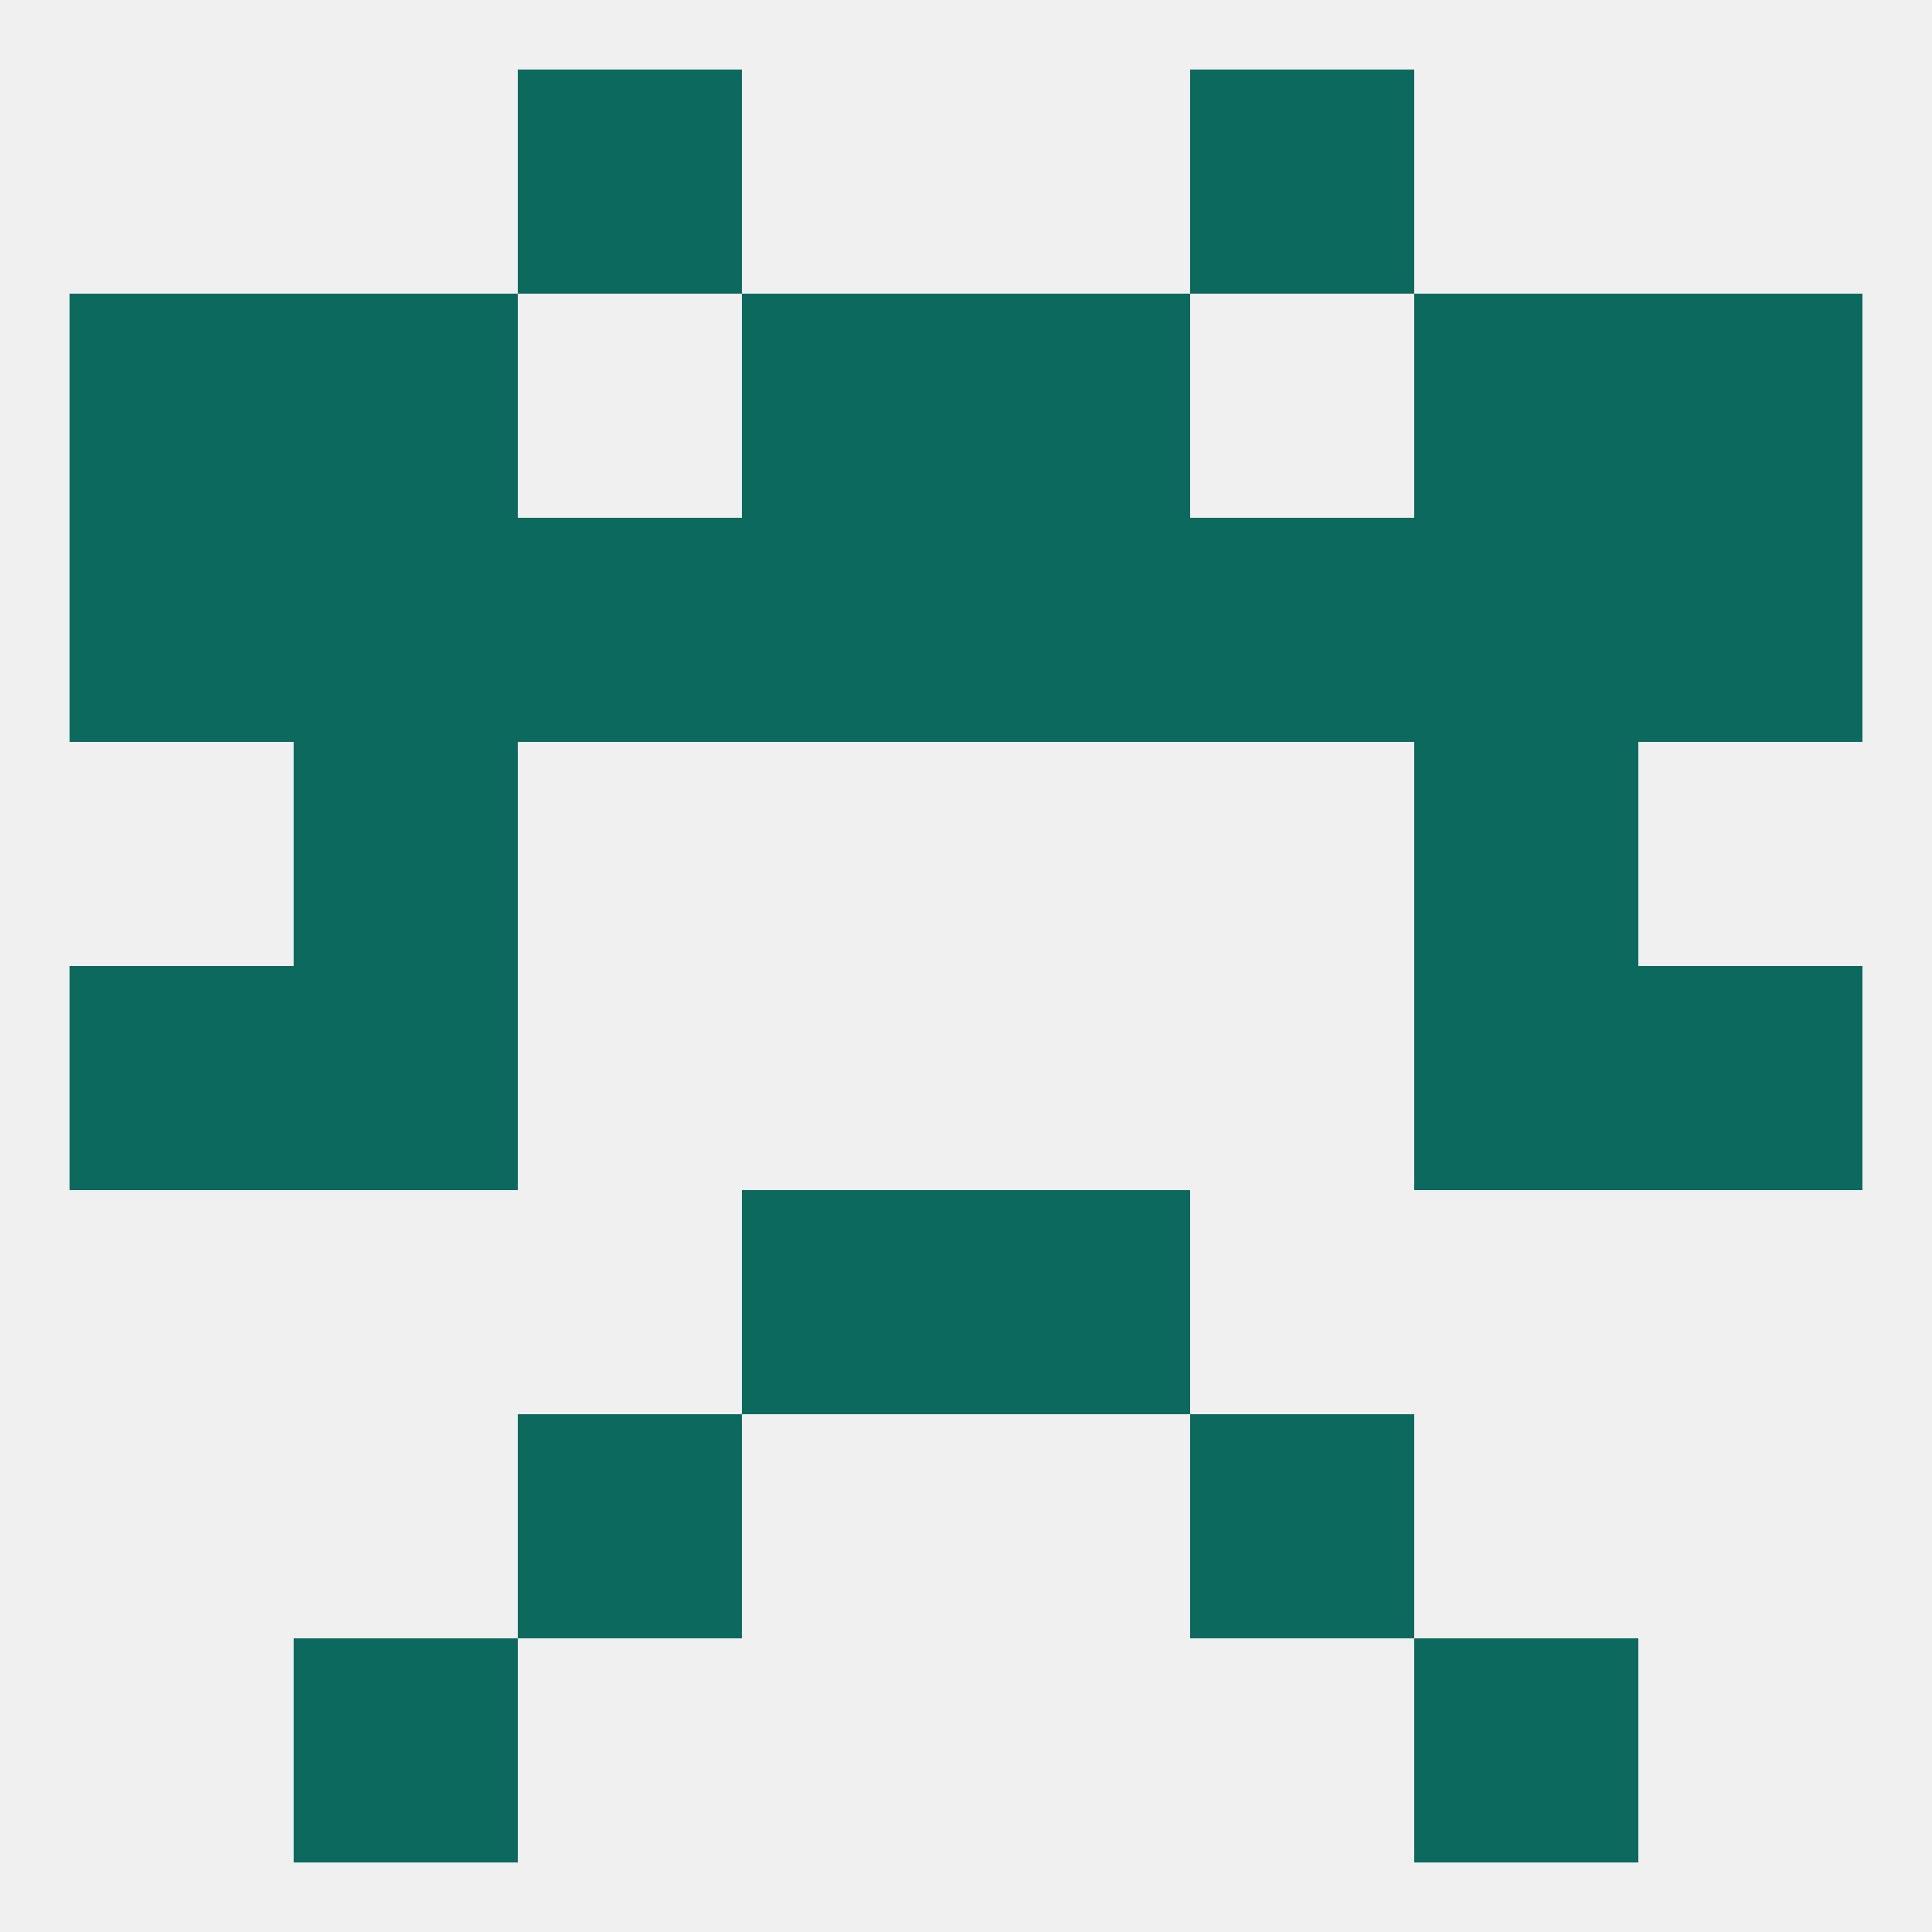 
<!--   <?xml version="1.0"?> -->
<svg version="1.1" baseprofile="full" xmlns="http://www.w3.org/2000/svg" xmlns:xlink="http://www.w3.org/1999/xlink" xmlns:ev="http://www.w3.org/2001/xml-events" width="250" height="250" viewBox="0 0 250 250" >
	<rect width="100%" height="100%" fill="rgba(240,240,240,255)"/>

	<rect x="67" y="9" width="29" height="29" fill="rgba(11,105,93,255)"/>
	<rect x="154" y="9" width="29" height="29" fill="rgba(11,105,93,255)"/>
	<rect x="212" y="38" width="29" height="29" fill="rgba(11,105,93,255)"/>
	<rect x="38" y="38" width="29" height="29" fill="rgba(11,105,93,255)"/>
	<rect x="183" y="38" width="29" height="29" fill="rgba(11,105,93,255)"/>
	<rect x="96" y="38" width="29" height="29" fill="rgba(11,105,93,255)"/>
	<rect x="125" y="38" width="29" height="29" fill="rgba(11,105,93,255)"/>
	<rect x="9" y="38" width="29" height="29" fill="rgba(11,105,93,255)"/>
	<rect x="125" y="67" width="29" height="29" fill="rgba(11,105,93,255)"/>
	<rect x="38" y="67" width="29" height="29" fill="rgba(11,105,93,255)"/>
	<rect x="183" y="67" width="29" height="29" fill="rgba(11,105,93,255)"/>
	<rect x="67" y="67" width="29" height="29" fill="rgba(11,105,93,255)"/>
	<rect x="154" y="67" width="29" height="29" fill="rgba(11,105,93,255)"/>
	<rect x="9" y="67" width="29" height="29" fill="rgba(11,105,93,255)"/>
	<rect x="212" y="67" width="29" height="29" fill="rgba(11,105,93,255)"/>
	<rect x="96" y="67" width="29" height="29" fill="rgba(11,105,93,255)"/>
	<rect x="38" y="96" width="29" height="29" fill="rgba(11,105,93,255)"/>
	<rect x="183" y="96" width="29" height="29" fill="rgba(11,105,93,255)"/>
	<rect x="9" y="125" width="29" height="29" fill="rgba(11,105,93,255)"/>
	<rect x="212" y="125" width="29" height="29" fill="rgba(11,105,93,255)"/>
	<rect x="38" y="125" width="29" height="29" fill="rgba(11,105,93,255)"/>
	<rect x="183" y="125" width="29" height="29" fill="rgba(11,105,93,255)"/>
	<rect x="96" y="154" width="29" height="29" fill="rgba(11,105,93,255)"/>
	<rect x="125" y="154" width="29" height="29" fill="rgba(11,105,93,255)"/>
	<rect x="67" y="183" width="29" height="29" fill="rgba(11,105,93,255)"/>
	<rect x="154" y="183" width="29" height="29" fill="rgba(11,105,93,255)"/>
	<rect x="38" y="212" width="29" height="29" fill="rgba(11,105,93,255)"/>
	<rect x="183" y="212" width="29" height="29" fill="rgba(11,105,93,255)"/>
</svg>